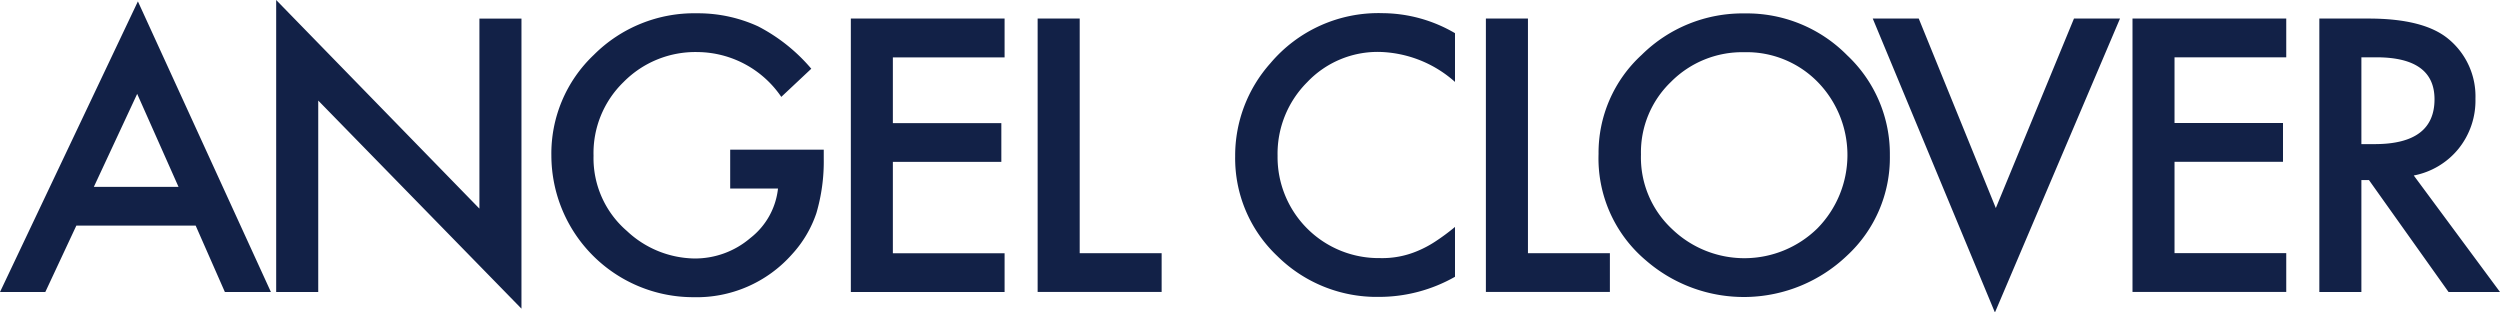 <svg xmlns="http://www.w3.org/2000/svg" width="200" height="25" viewBox="0 0 200 25">
  <defs>
    <style>
      .cls-1 {
        fill: #122147;
        fill-rule: evenodd;
      }
    </style>
  </defs>
  <path id="logo.svg" class="cls-1" d="M95.653,41.048H86.108l-2.484,5.314H80L91.032,23.111l10.642,23.251H97.991Zm-1.372-3.1-3.307-7.438-3.466,7.438h6.772Zm7.813,8.417V23l16.259,16.69v-15.2h3.364V47.693L105.459,31.045V46.362h-3.365Zm36.332-11.392H145.9v0.722a14.659,14.659,0,0,1-.592,4.365,9.245,9.245,0,0,1-1.949,3.286,10.186,10.186,0,0,1-7.9,3.429,11.353,11.353,0,0,1-11.349-11.306,10.864,10.864,0,0,1,3.393-8.076,11.352,11.352,0,0,1,8.26-3.33,11.54,11.54,0,0,1,4.88,1.043,14.01,14.01,0,0,1,4.26,3.392l-2.4,2.253a8.179,8.179,0,0,0-6.686-3.586,8.061,8.061,0,0,0-5.934,2.4,7.913,7.913,0,0,0-2.4,5.893,7.686,7.686,0,0,0,2.671,6.021,8.051,8.051,0,0,0,5.415,2.2,6.811,6.811,0,0,0,4.462-1.639,5.8,5.8,0,0,0,2.209-3.958h-3.825v-3.1Zm21.941-7.382h-8.938v5.257h8.678v3.1h-8.678v7.311h8.938v3.1h-12.3V24.485h12.3v3.1Zm6.009-3.1V43.257h6.555v3.1h-9.92V24.485h3.365ZM196.4,25.654v3.9a9.426,9.426,0,0,0-6.035-2.4,7.759,7.759,0,0,0-5.791,2.423,8.093,8.093,0,0,0-2.368,5.894,8.084,8.084,0,0,0,8.173,8.176,7.222,7.222,0,0,0,3.017-.567,8.526,8.526,0,0,0,1.437-.765,16.913,16.913,0,0,0,1.567-1.161v3.988a12.29,12.29,0,0,1-6.064,1.609,11.3,11.3,0,0,1-8.159-3.274,10.748,10.748,0,0,1-3.364-7.962,11.1,11.1,0,0,1,2.816-7.452,11.3,11.3,0,0,1,8.967-4.01A11.589,11.589,0,0,1,196.4,25.654Zm5.836-1.169V43.257h6.555v3.1h-9.92V24.485h3.365Zm5.648,10.839a10.62,10.62,0,0,1,3.45-7.934,11.474,11.474,0,0,1,8.26-3.316,11.255,11.255,0,0,1,8.173,3.344,10.831,10.831,0,0,1,3.422,8.034,10.661,10.661,0,0,1-3.437,8.006,11.945,11.945,0,0,1-16.085.369A10.663,10.663,0,0,1,207.884,35.323Zm3.393,0.035a7.823,7.823,0,0,0,2.483,5.96,8.343,8.343,0,0,0,11.624-.042,8.364,8.364,0,0,0,.028-11.722,7.943,7.943,0,0,0-5.862-2.378,8.026,8.026,0,0,0-5.877,2.378A7.81,7.81,0,0,0,211.277,35.358ZM233.5,24.485l6.166,15.16,6.252-15.16H249.6L239.594,48l-9.776-23.52H233.5Zm29.4,3.1h-8.938v5.257h8.678v3.1h-8.678v7.311H262.9v3.1H250.6V24.485h12.3v3.1Zm10.2,9.452,6.9,9.323h-4.115l-6.368-8.955h-0.606v8.955h-3.364V24.485h3.942q4.417,0,6.381,1.629a5.941,5.941,0,0,1,2.166,4.789,6.137,6.137,0,0,1-1.357,4A6.075,6.075,0,0,1,273.1,37.039Zm-4.187-2.508h1.068q4.779,0,4.78-3.586,0-3.356-4.65-3.358h-1.2v6.944Z" transform="translate(-80 -23)"/>
</svg>
